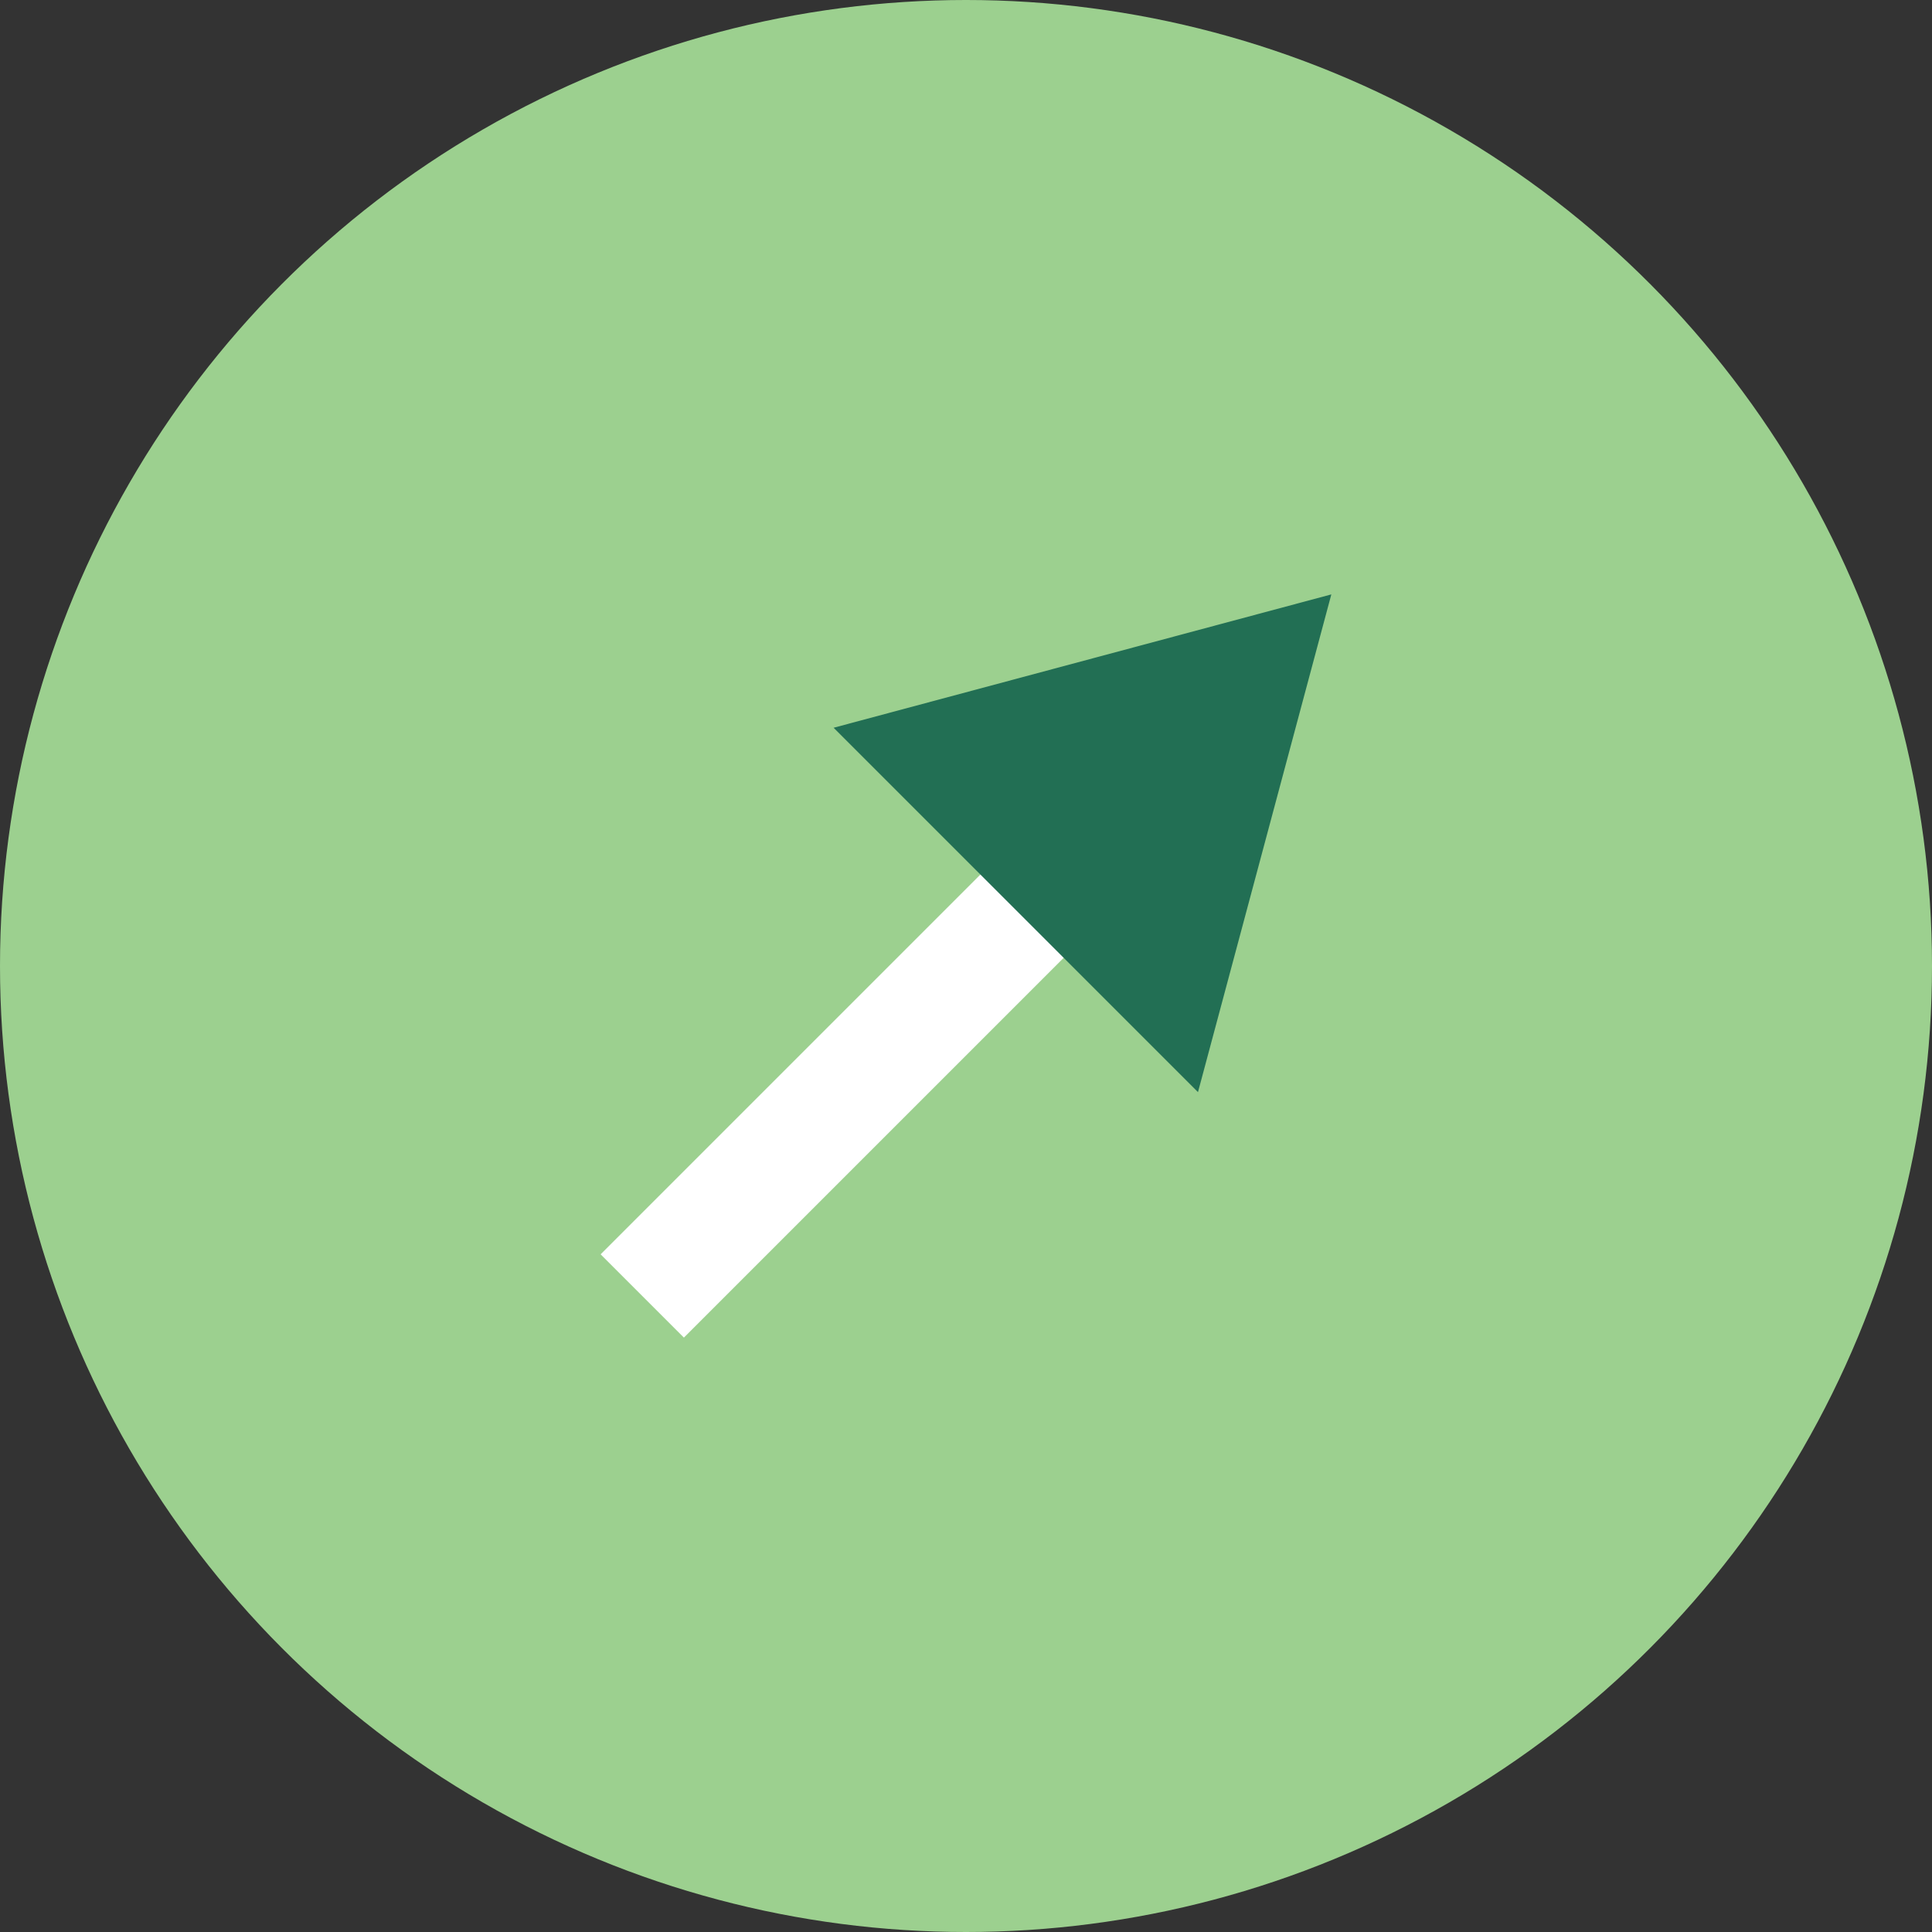 <?xml version="1.0" encoding="UTF-8"?> <svg xmlns="http://www.w3.org/2000/svg" width="82" height="82" viewBox="0 0 82 82"><rect x="0" y="0" width="82" height="82" fill="#333333" stroke="none"/><g id="Group_177" data-name="Group 177" transform="translate(-1001 -774)"><circle id="Ellipse_39" data-name="Ellipse 39" cx="41" cy="41" r="41" transform="translate(1001 774)" fill="#9cd08f"></circle><g id="Group_160" data-name="Group 160" transform="translate(1026.492 799.228)"><rect id="Rectangle_104" data-name="Rectangle 104" width="33.554" height="4.999" transform="translate(0 28.009) rotate(-45)" fill="#fff"></rect><path id="Path_241" data-name="Path 241" d="M9.889,5.66,25.354,21.125,31.014,0Z" fill="#226f54"></path></g></g></svg> 